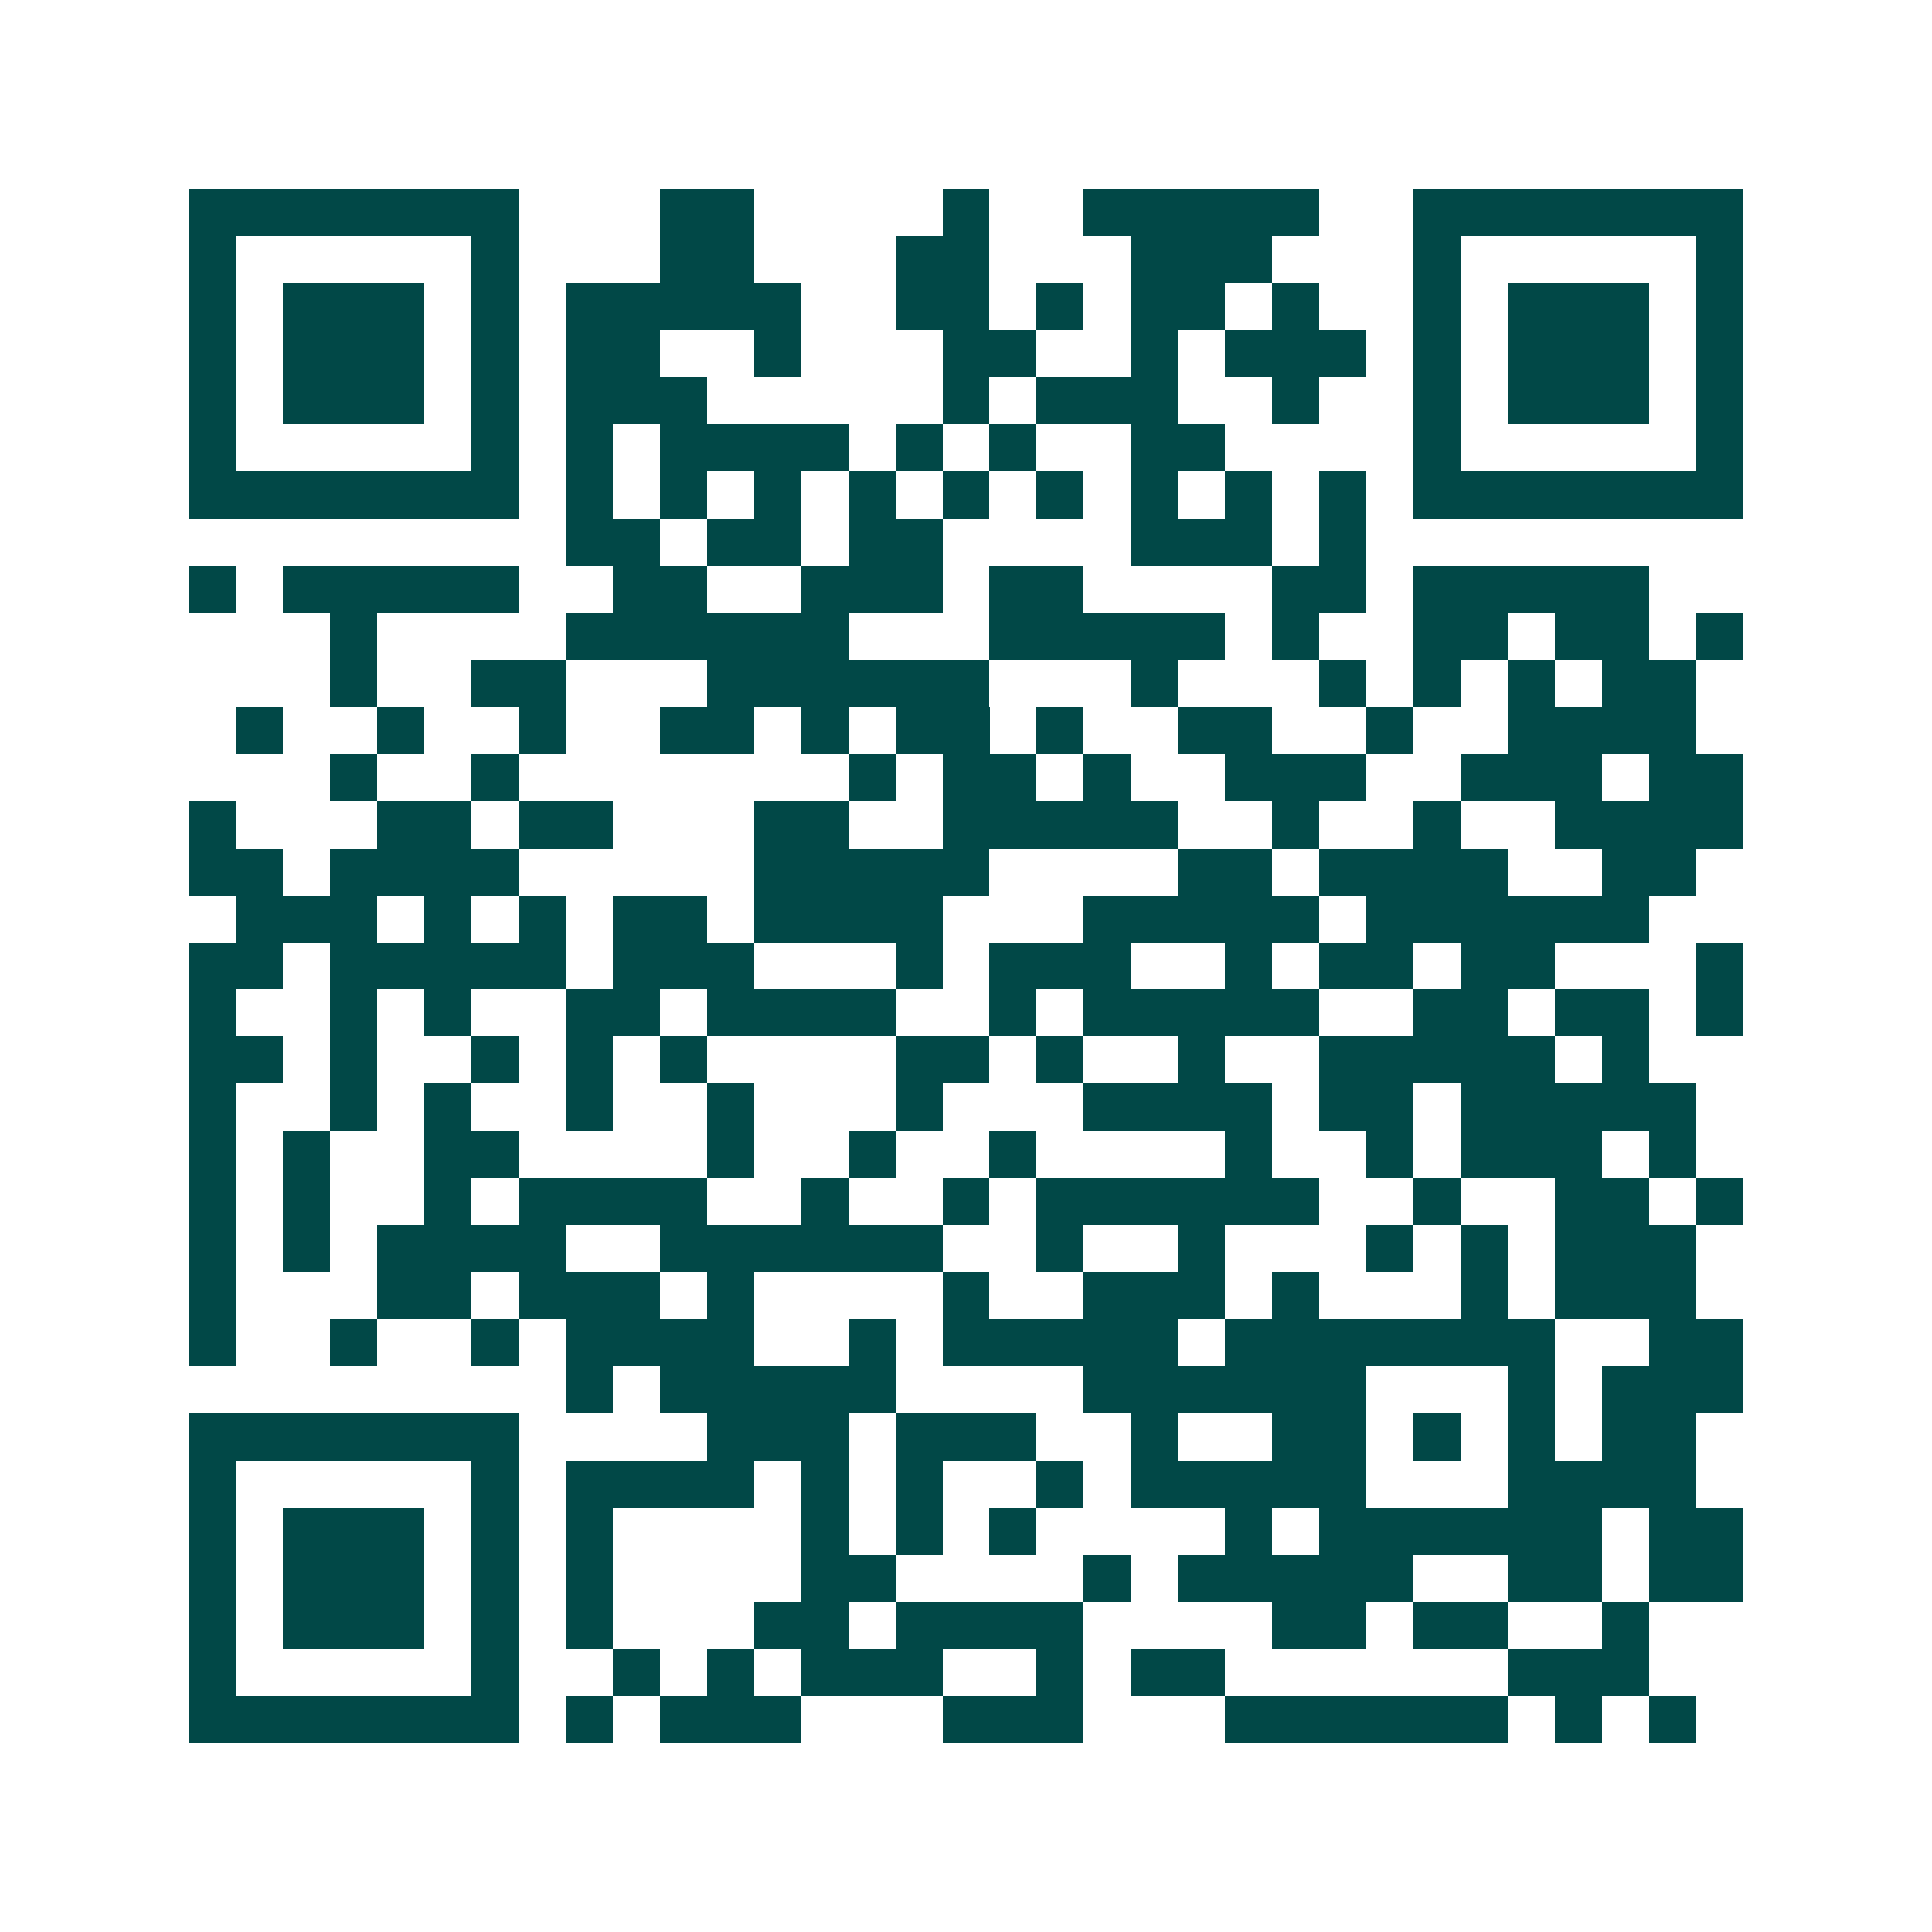 <svg xmlns="http://www.w3.org/2000/svg" width="200" height="200" viewBox="0 0 41 41" shape-rendering="crispEdges"><path fill="#ffffff" d="M0 0h41v41H0z"/><path stroke="#014847" d="M4 4.5h7m3 0h2m4 0h1m2 0h5m2 0h7M4 5.5h1m5 0h1m3 0h2m3 0h2m3 0h3m3 0h1m5 0h1M4 6.5h1m1 0h3m1 0h1m1 0h5m2 0h2m1 0h1m1 0h2m1 0h1m2 0h1m1 0h3m1 0h1M4 7.5h1m1 0h3m1 0h1m1 0h2m2 0h1m3 0h2m2 0h1m1 0h3m1 0h1m1 0h3m1 0h1M4 8.5h1m1 0h3m1 0h1m1 0h3m5 0h1m1 0h3m2 0h1m2 0h1m1 0h3m1 0h1M4 9.5h1m5 0h1m1 0h1m1 0h4m1 0h1m1 0h1m2 0h2m4 0h1m5 0h1M4 10.5h7m1 0h1m1 0h1m1 0h1m1 0h1m1 0h1m1 0h1m1 0h1m1 0h1m1 0h1m1 0h7M12 11.5h2m1 0h2m1 0h2m4 0h3m1 0h1M4 12.5h1m1 0h5m2 0h2m2 0h3m1 0h2m4 0h2m1 0h5M7 13.5h1m4 0h6m3 0h5m1 0h1m2 0h2m1 0h2m1 0h1M7 14.5h1m2 0h2m3 0h6m3 0h1m3 0h1m1 0h1m1 0h1m1 0h2M5 15.5h1m2 0h1m2 0h1m2 0h2m1 0h1m1 0h2m1 0h1m2 0h2m2 0h1m2 0h4M7 16.5h1m2 0h1m7 0h1m1 0h2m1 0h1m2 0h3m2 0h3m1 0h2M4 17.5h1m3 0h2m1 0h2m3 0h2m2 0h5m2 0h1m2 0h1m2 0h4M4 18.5h2m1 0h4m5 0h5m4 0h2m1 0h4m2 0h2M5 19.5h3m1 0h1m1 0h1m1 0h2m1 0h4m3 0h5m1 0h6M4 20.5h2m1 0h5m1 0h3m3 0h1m1 0h3m2 0h1m1 0h2m1 0h2m3 0h1M4 21.5h1m2 0h1m1 0h1m2 0h2m1 0h4m2 0h1m1 0h5m2 0h2m1 0h2m1 0h1M4 22.5h2m1 0h1m2 0h1m1 0h1m1 0h1m4 0h2m1 0h1m2 0h1m2 0h5m1 0h1M4 23.5h1m2 0h1m1 0h1m2 0h1m2 0h1m3 0h1m3 0h4m1 0h2m1 0h5M4 24.5h1m1 0h1m2 0h2m4 0h1m2 0h1m2 0h1m4 0h1m2 0h1m1 0h3m1 0h1M4 25.5h1m1 0h1m2 0h1m1 0h4m2 0h1m2 0h1m1 0h6m2 0h1m2 0h2m1 0h1M4 26.5h1m1 0h1m1 0h4m2 0h6m2 0h1m2 0h1m3 0h1m1 0h1m1 0h3M4 27.5h1m3 0h2m1 0h3m1 0h1m4 0h1m2 0h3m1 0h1m3 0h1m1 0h3M4 28.5h1m2 0h1m2 0h1m1 0h4m2 0h1m1 0h5m1 0h7m2 0h2M12 29.5h1m1 0h5m4 0h6m3 0h1m1 0h3M4 30.5h7m4 0h3m1 0h3m2 0h1m2 0h2m1 0h1m1 0h1m1 0h2M4 31.5h1m5 0h1m1 0h4m1 0h1m1 0h1m2 0h1m1 0h5m3 0h4M4 32.5h1m1 0h3m1 0h1m1 0h1m4 0h1m1 0h1m1 0h1m4 0h1m1 0h6m1 0h2M4 33.5h1m1 0h3m1 0h1m1 0h1m4 0h2m4 0h1m1 0h5m2 0h2m1 0h2M4 34.5h1m1 0h3m1 0h1m1 0h1m3 0h2m1 0h4m4 0h2m1 0h2m2 0h1M4 35.5h1m5 0h1m2 0h1m1 0h1m1 0h3m2 0h1m1 0h2m6 0h3M4 36.5h7m1 0h1m1 0h3m3 0h3m3 0h6m1 0h1m1 0h1"/></svg>
